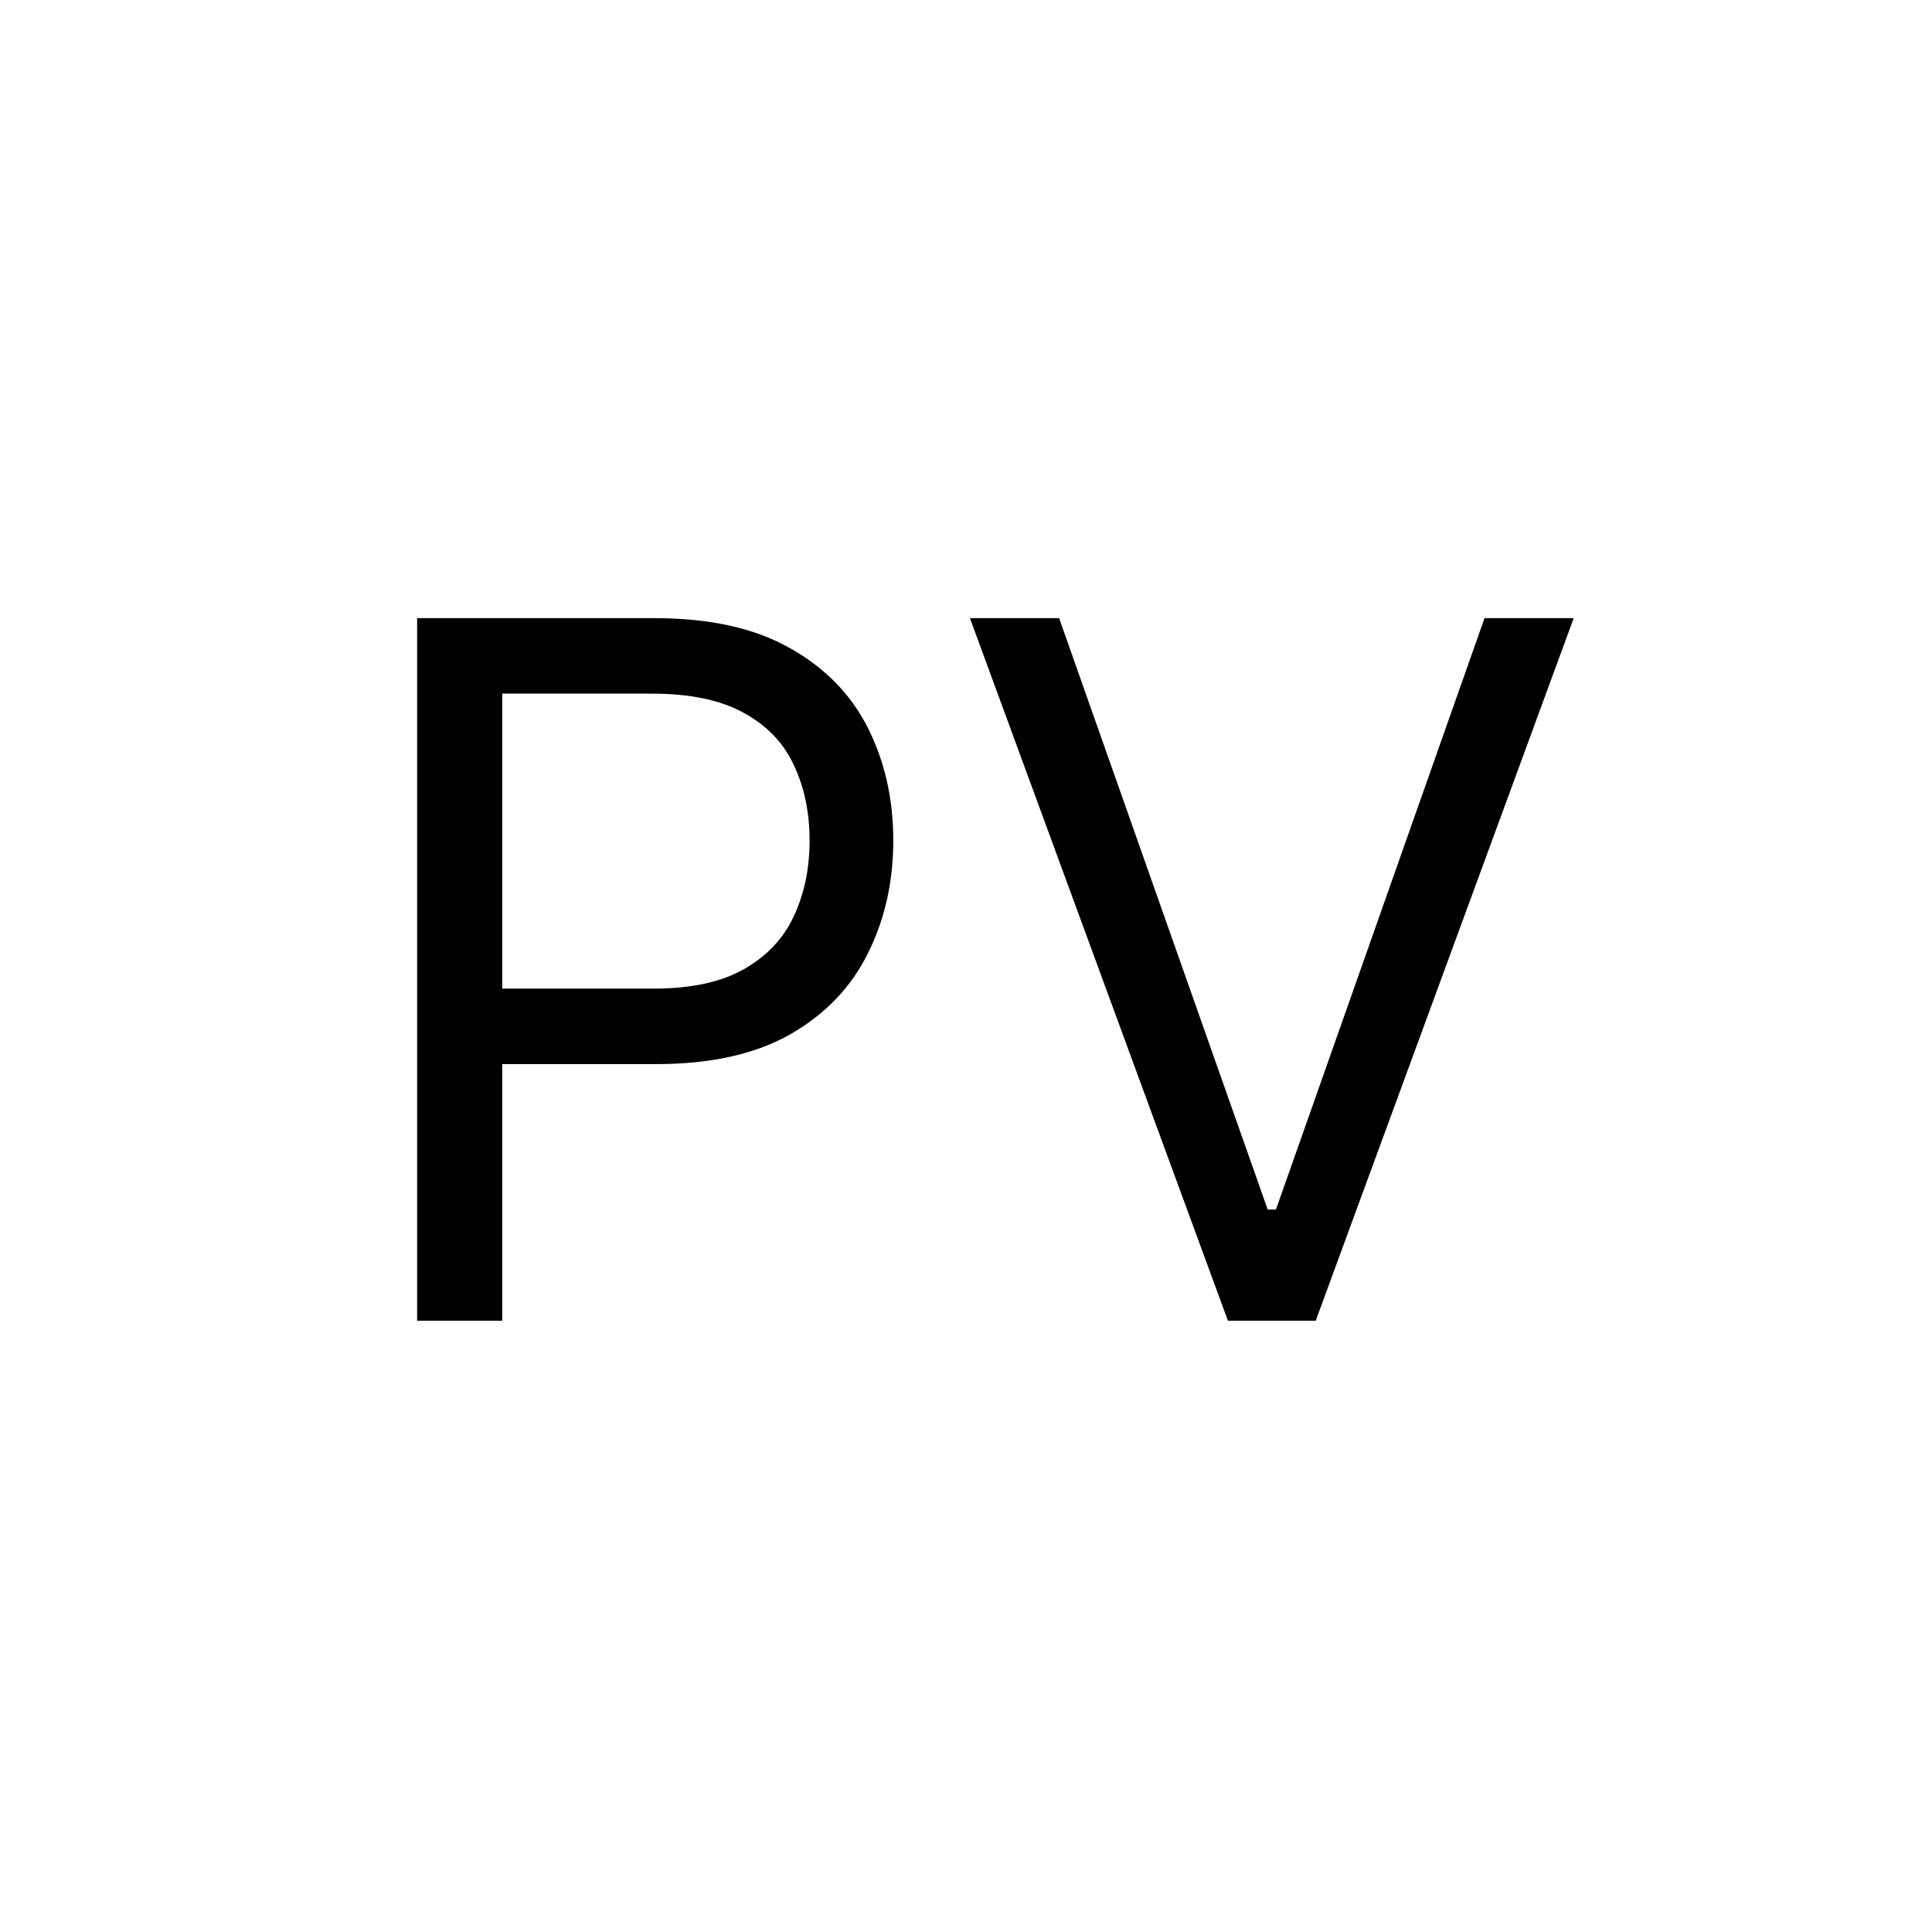 <svg xmlns="http://www.w3.org/2000/svg" version="1.1" xmlns:xlink="http://www.w3.org/1999/xlink" xmlns:svgjs="http://svgjs.dev/svgjs" width="256" height="256"><rect width="100%" height="100%" fill="#808080" stroke="none"/><svg width="256" height="256" viewBox="0 0 256 256" fill="none" xmlns="http://www.w3.org/2000/svg">
<rect width="256" height="256" fill="white"></rect>
<path d="M55.273 175V81.909H86.728C94.031 81.909 100 83.227 104.637 85.864C109.303 88.47 112.758 92 115 96.455C117.243 100.909 118.364 105.879 118.364 111.364C118.364 116.849 117.243 121.833 115 126.318C112.788 130.803 109.364 134.379 104.727 137.046C100.091 139.682 94.152 141 86.909 141H64.364V131H86.546C91.546 131 95.561 130.136 98.591 128.409C101.621 126.682 103.818 124.349 105.182 121.409C106.576 118.439 107.273 115.091 107.273 111.364C107.273 107.636 106.576 104.303 105.182 101.364C103.818 98.424 101.606 96.121 98.546 94.455C95.485 92.758 91.424 91.909 86.364 91.909H66.546V175H55.273Z" fill="black"></path>
<path d="M140.341 81.909L167.977 160.273H169.068L196.705 81.909H208.523L174.341 175H162.705L128.523 81.909H140.341Z" fill="black"></path>
</svg><style>@media (prefers-color-scheme: light) { :root { filter: none; } }
@media (prefers-color-scheme: dark) { :root { filter: none; } }
</style></svg>